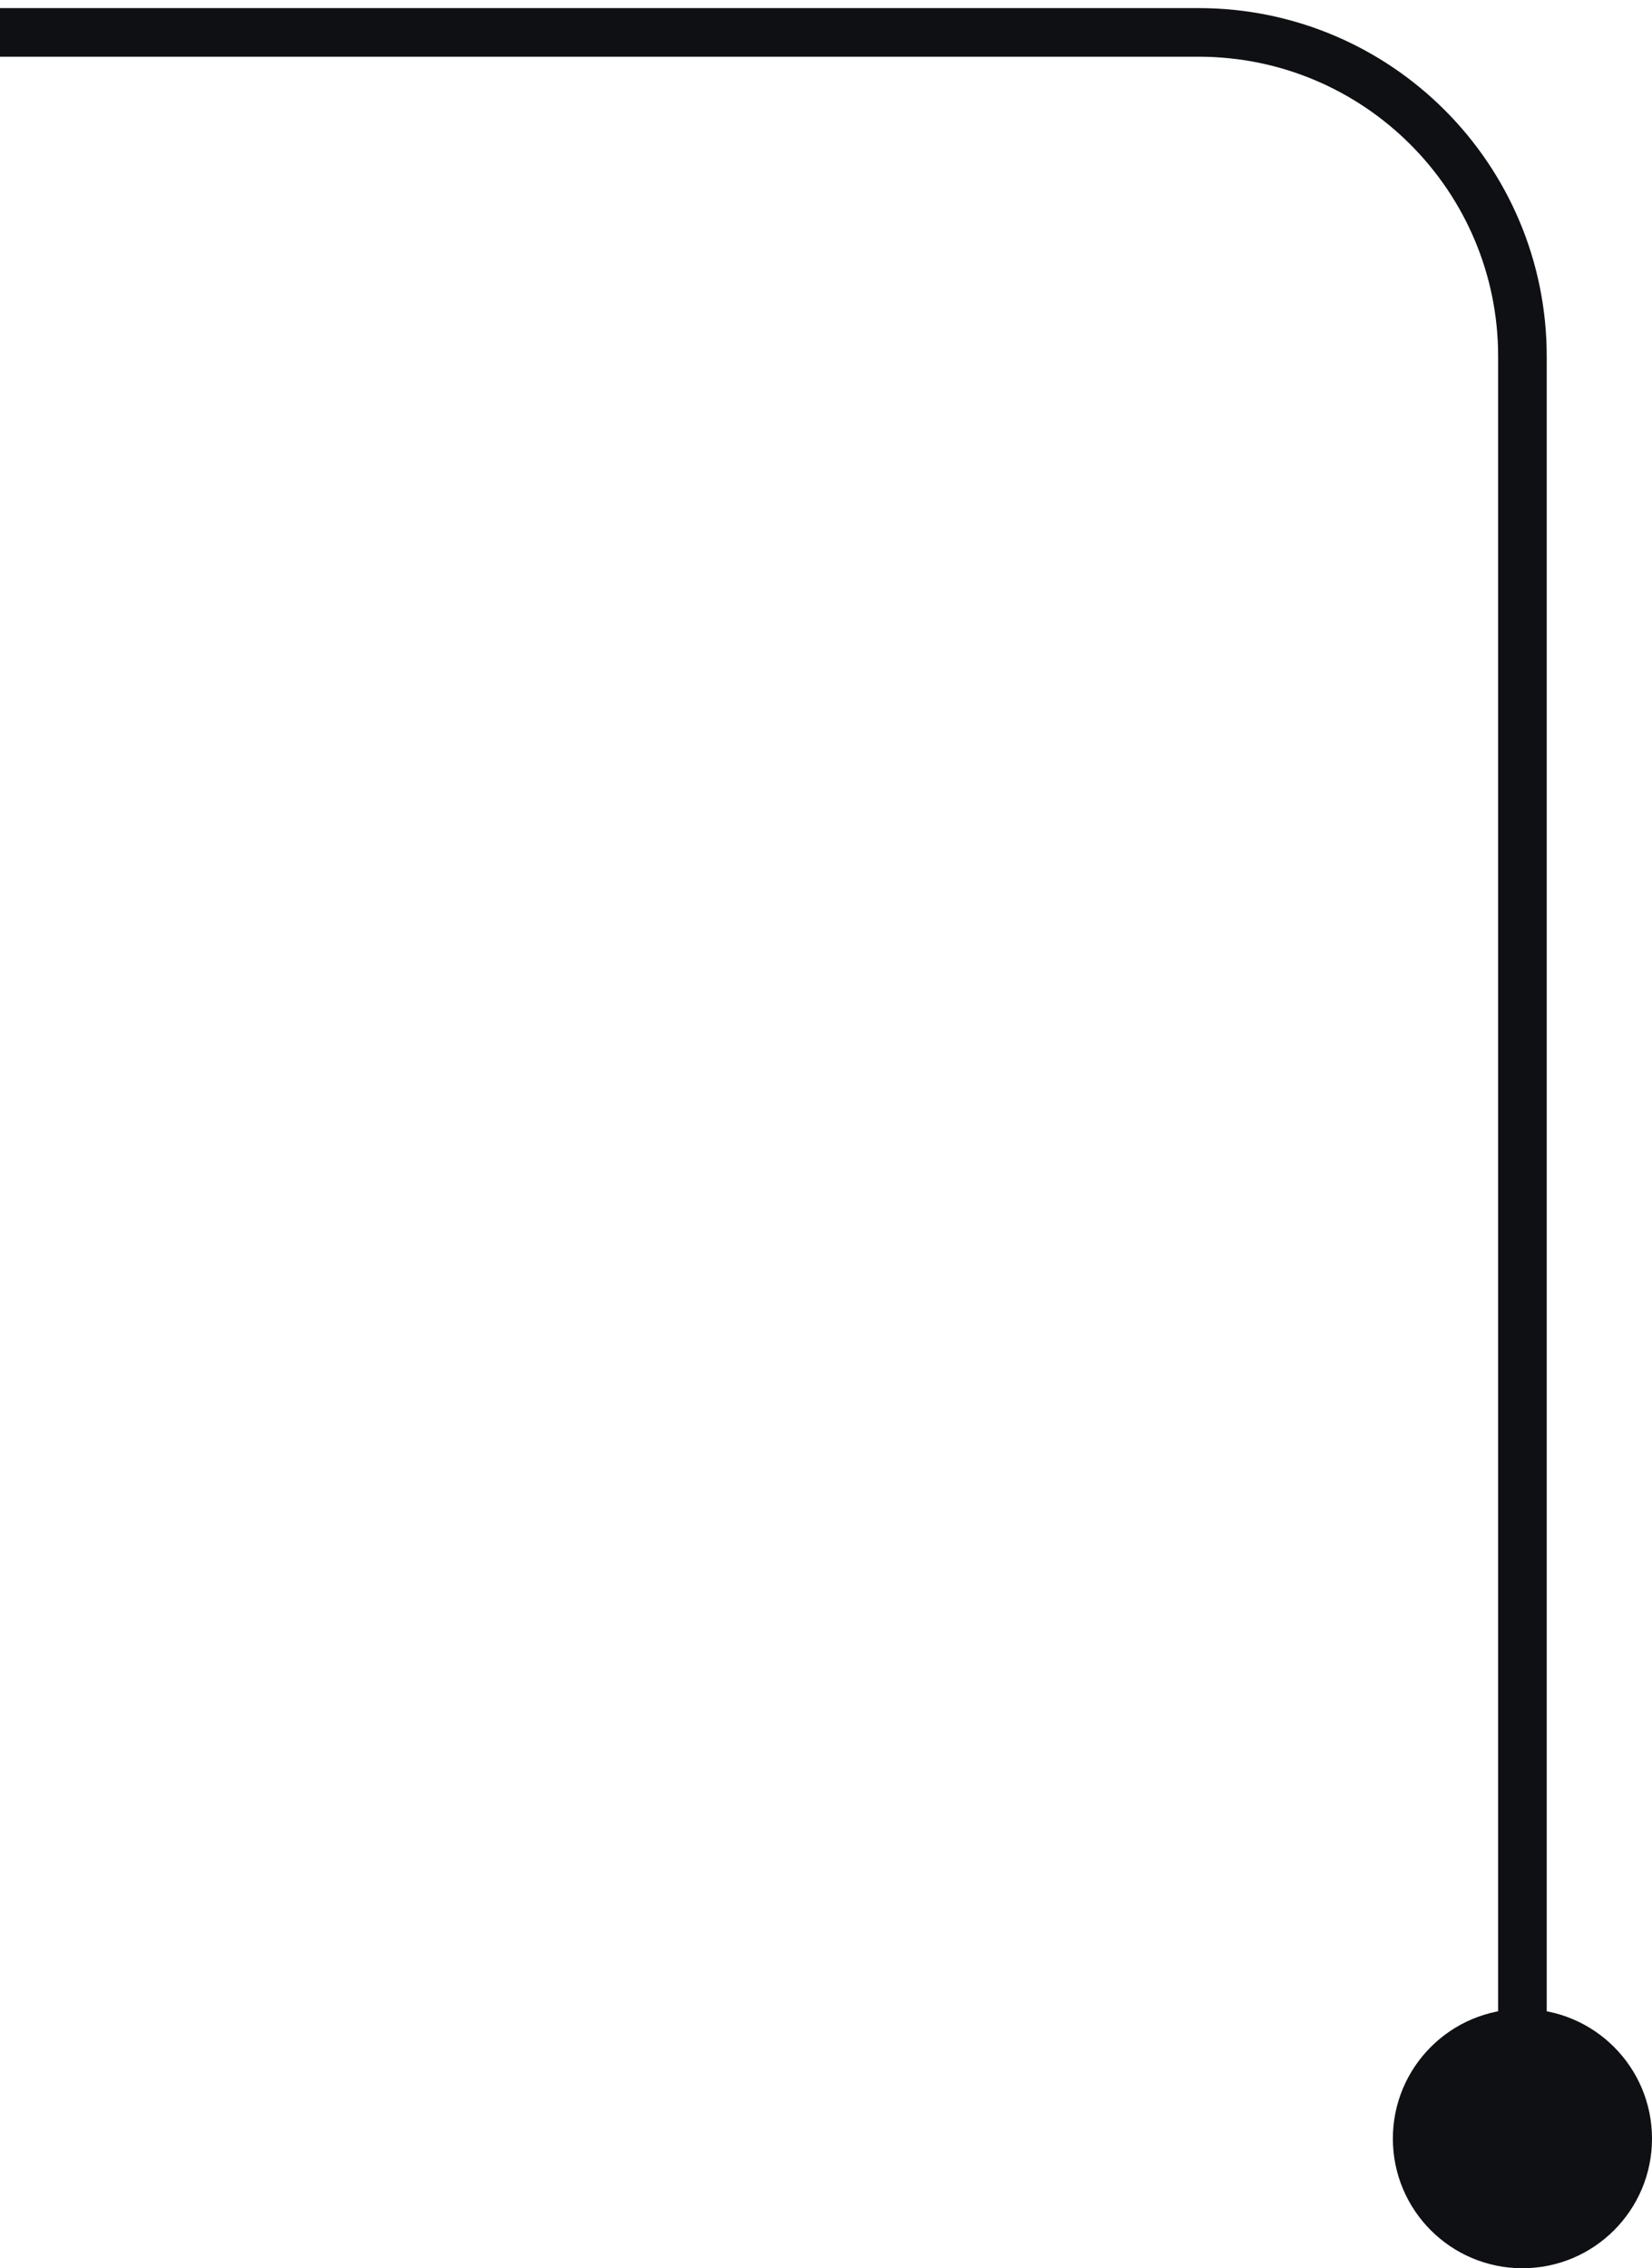 <?xml version="1.0" encoding="UTF-8"?> <svg xmlns="http://www.w3.org/2000/svg" width="51" height="70" viewBox="0 0 51 70" fill="none"><circle cx="47" cy="66" r="4" fill="#0F1014"></circle><path d="M47 63.928L47 11C47 5.477 42.523 1 37 1H-1.07288e-06" stroke="#0F1014" stroke-width="1.5"></path></svg> 
